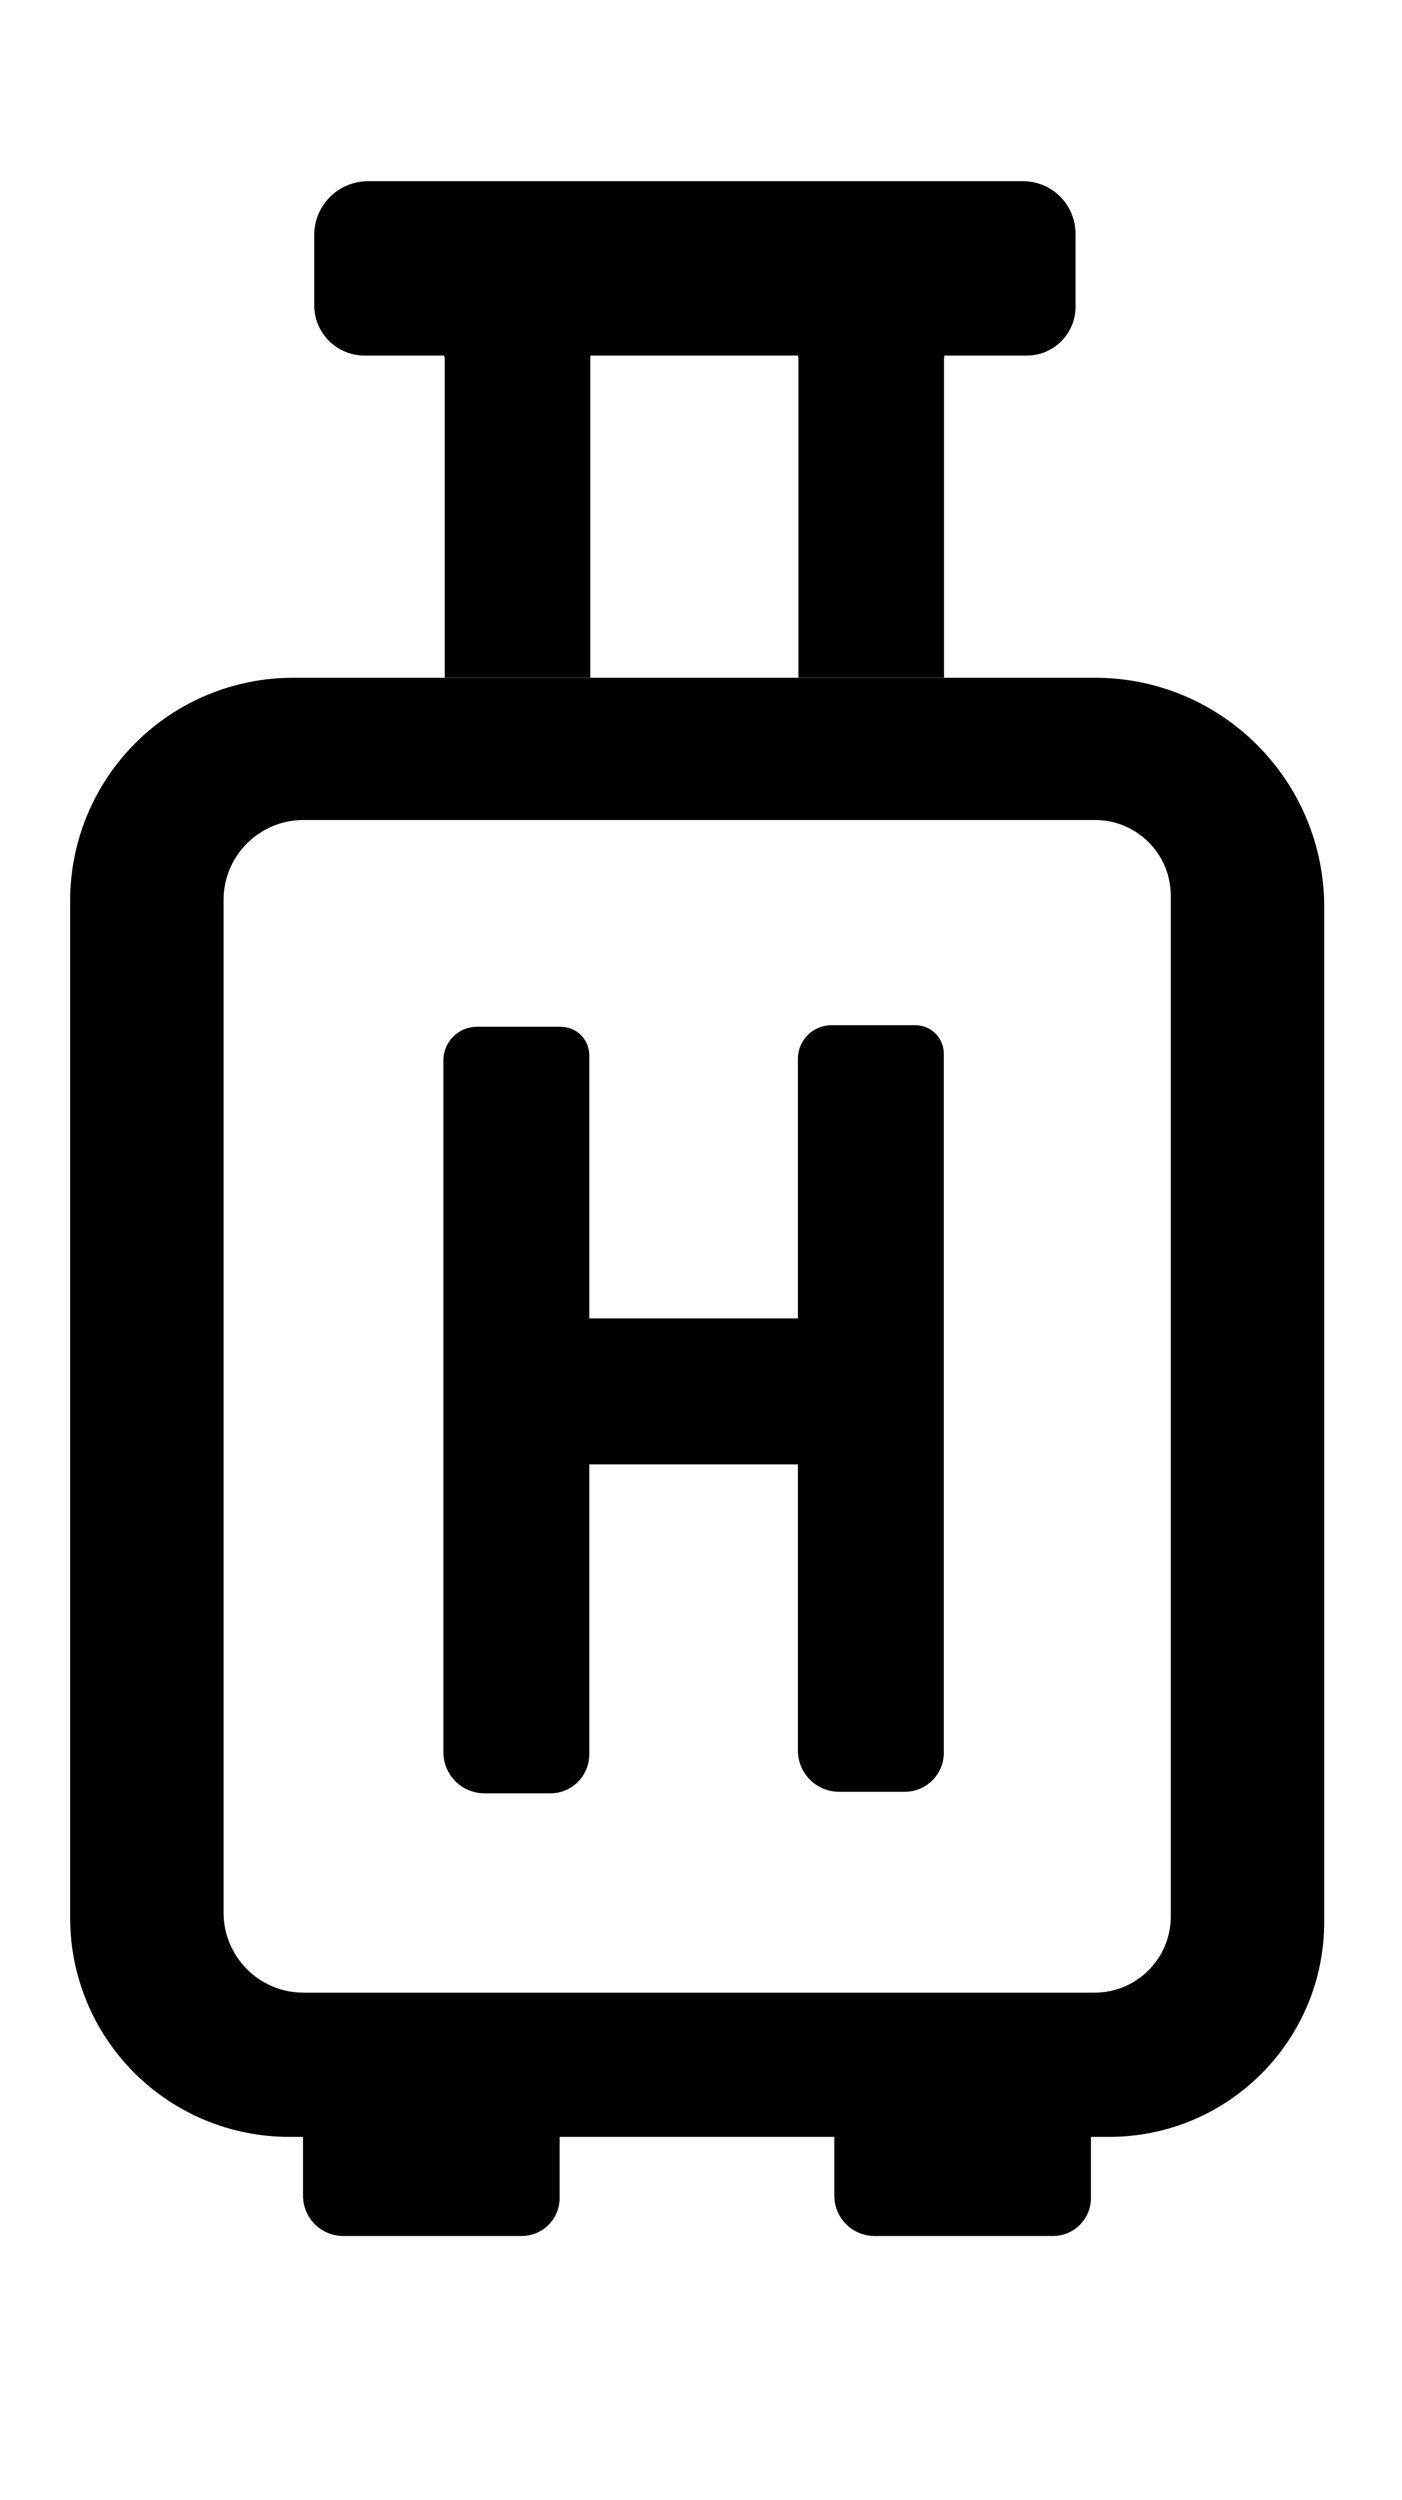 <?xml version="1.0" encoding="UTF-8" standalone="no"?>
<!DOCTYPE svg PUBLIC "-//W3C//DTD SVG 1.1//EN" "http://www.w3.org/Graphics/SVG/1.1/DTD/svg11.dtd">
<svg width="100%" height="100%" viewBox="0 0 198 353" version="1.1" xmlns="http://www.w3.org/2000/svg" xmlns:xlink="http://www.w3.org/1999/xlink" xml:space="preserve" xmlns:serif="http://www.serif.com/" style="fill-rule:evenodd;clip-rule:evenodd;stroke-linecap:round;stroke-linejoin:round;stroke-miterlimit:1.5;">
    <g transform="matrix(1,0,0,1,0,-6)">
        <g id="Artboard2" transform="matrix(1,0,0,1,228.366,-0.194)">
            <rect x="-228.366" y="6.194" width="197.08" height="352.07" style="fill:none;"/>
            <g>
                <g transform="matrix(1,0,0,1,-228.366,0.194)">
                    <path d="M41.375,101.699L154.648,101.699C172.524,101.699 187.015,116.191 187.015,134.067L187.015,277.361C187.015,294.129 173.422,307.722 156.654,307.722L154.069,307.722L154.069,316.368C154.069,317.787 153.505,319.149 152.501,320.152C151.498,321.156 150.137,321.719 148.718,321.719L123.513,321.719C122.006,321.719 120.56,321.121 119.495,320.055C118.429,318.989 117.83,317.544 117.83,316.037L117.83,307.722L79.033,307.722L79.033,316.368C79.033,317.787 78.469,319.149 77.465,320.152C76.462,321.156 75.101,321.719 73.681,321.719L48.477,321.719C46.97,321.719 45.524,321.121 44.459,320.055C43.393,318.989 42.794,317.544 42.794,316.037L42.794,307.722L40.808,307.722C32.612,307.722 24.752,304.467 18.957,298.672C13.162,292.876 9.906,285.016 9.906,276.821L9.906,133.168C9.906,124.822 13.222,116.818 19.123,110.916C25.025,105.015 33.029,101.699 41.375,101.699ZM154.651,121.784L42.853,121.784C39.862,121.784 36.993,122.973 34.878,125.088C32.763,127.203 31.575,130.071 31.575,133.062L31.575,276.07C31.575,282.304 36.629,287.358 42.863,287.358L154.593,287.358C160.532,287.358 165.346,282.544 165.346,276.605L165.346,132.48C165.346,126.573 160.558,121.784 154.651,121.784ZM83.223,212.764L83.223,253.717C83.223,255.176 82.644,256.575 81.612,257.606C80.581,258.638 79.182,259.217 77.723,259.217L68.43,259.217C66.888,259.217 65.41,258.605 64.319,257.515C63.229,256.424 62.617,254.946 62.617,253.404L62.617,155.723C62.617,153.103 64.741,150.979 67.361,150.979L79.204,150.979C80.27,150.979 81.292,151.402 82.046,152.156C82.8,152.909 83.223,153.931 83.223,154.997L83.223,192.158L112.685,192.158L112.685,155.5C112.685,152.88 114.809,150.756 117.43,150.756L129.273,150.756C130.339,150.756 131.361,151.179 132.114,151.933C132.868,152.686 133.291,153.709 133.291,154.774L133.291,253.495C133.291,254.953 132.712,256.352 131.681,257.384C130.649,258.415 129.25,258.994 127.791,258.994L118.498,258.994C116.957,258.994 115.478,258.382 114.388,257.292C113.298,256.202 112.685,254.723 112.685,253.181L112.685,212.764L83.223,212.764ZM62.804,101.676L62.804,56.317L83.365,56.317L83.365,101.676L62.804,101.676ZM145.016,56.204L51.476,56.204C47.554,56.204 44.376,53.025 44.376,49.104L44.376,39.179C44.376,37.165 45.176,35.234 46.6,33.811C48.023,32.387 49.954,31.587 51.968,31.587L144.484,31.587C146.448,31.587 148.332,32.367 149.721,33.756C151.109,35.145 151.89,37.028 151.89,38.992L151.89,49.33C151.89,53.126 148.812,56.204 145.016,56.204ZM112.759,56.317L133.319,56.317L133.319,101.676L112.759,101.676L112.759,56.317Z"/>
                </g>
                <g transform="matrix(1,0,0,1,-228.366,0.194)">
                    <path d="M63.241,56.268L82.877,56.268" style="fill:none;stroke:black;stroke-width:1px;"/>
                </g>
                <g transform="matrix(1,0,0,1,-178.383,0.218)">
                    <path d="M63.241,56.268L82.877,56.268" style="fill:none;stroke:black;stroke-width:1px;"/>
                </g>
            </g>
        </g>
    </g>
</svg>
